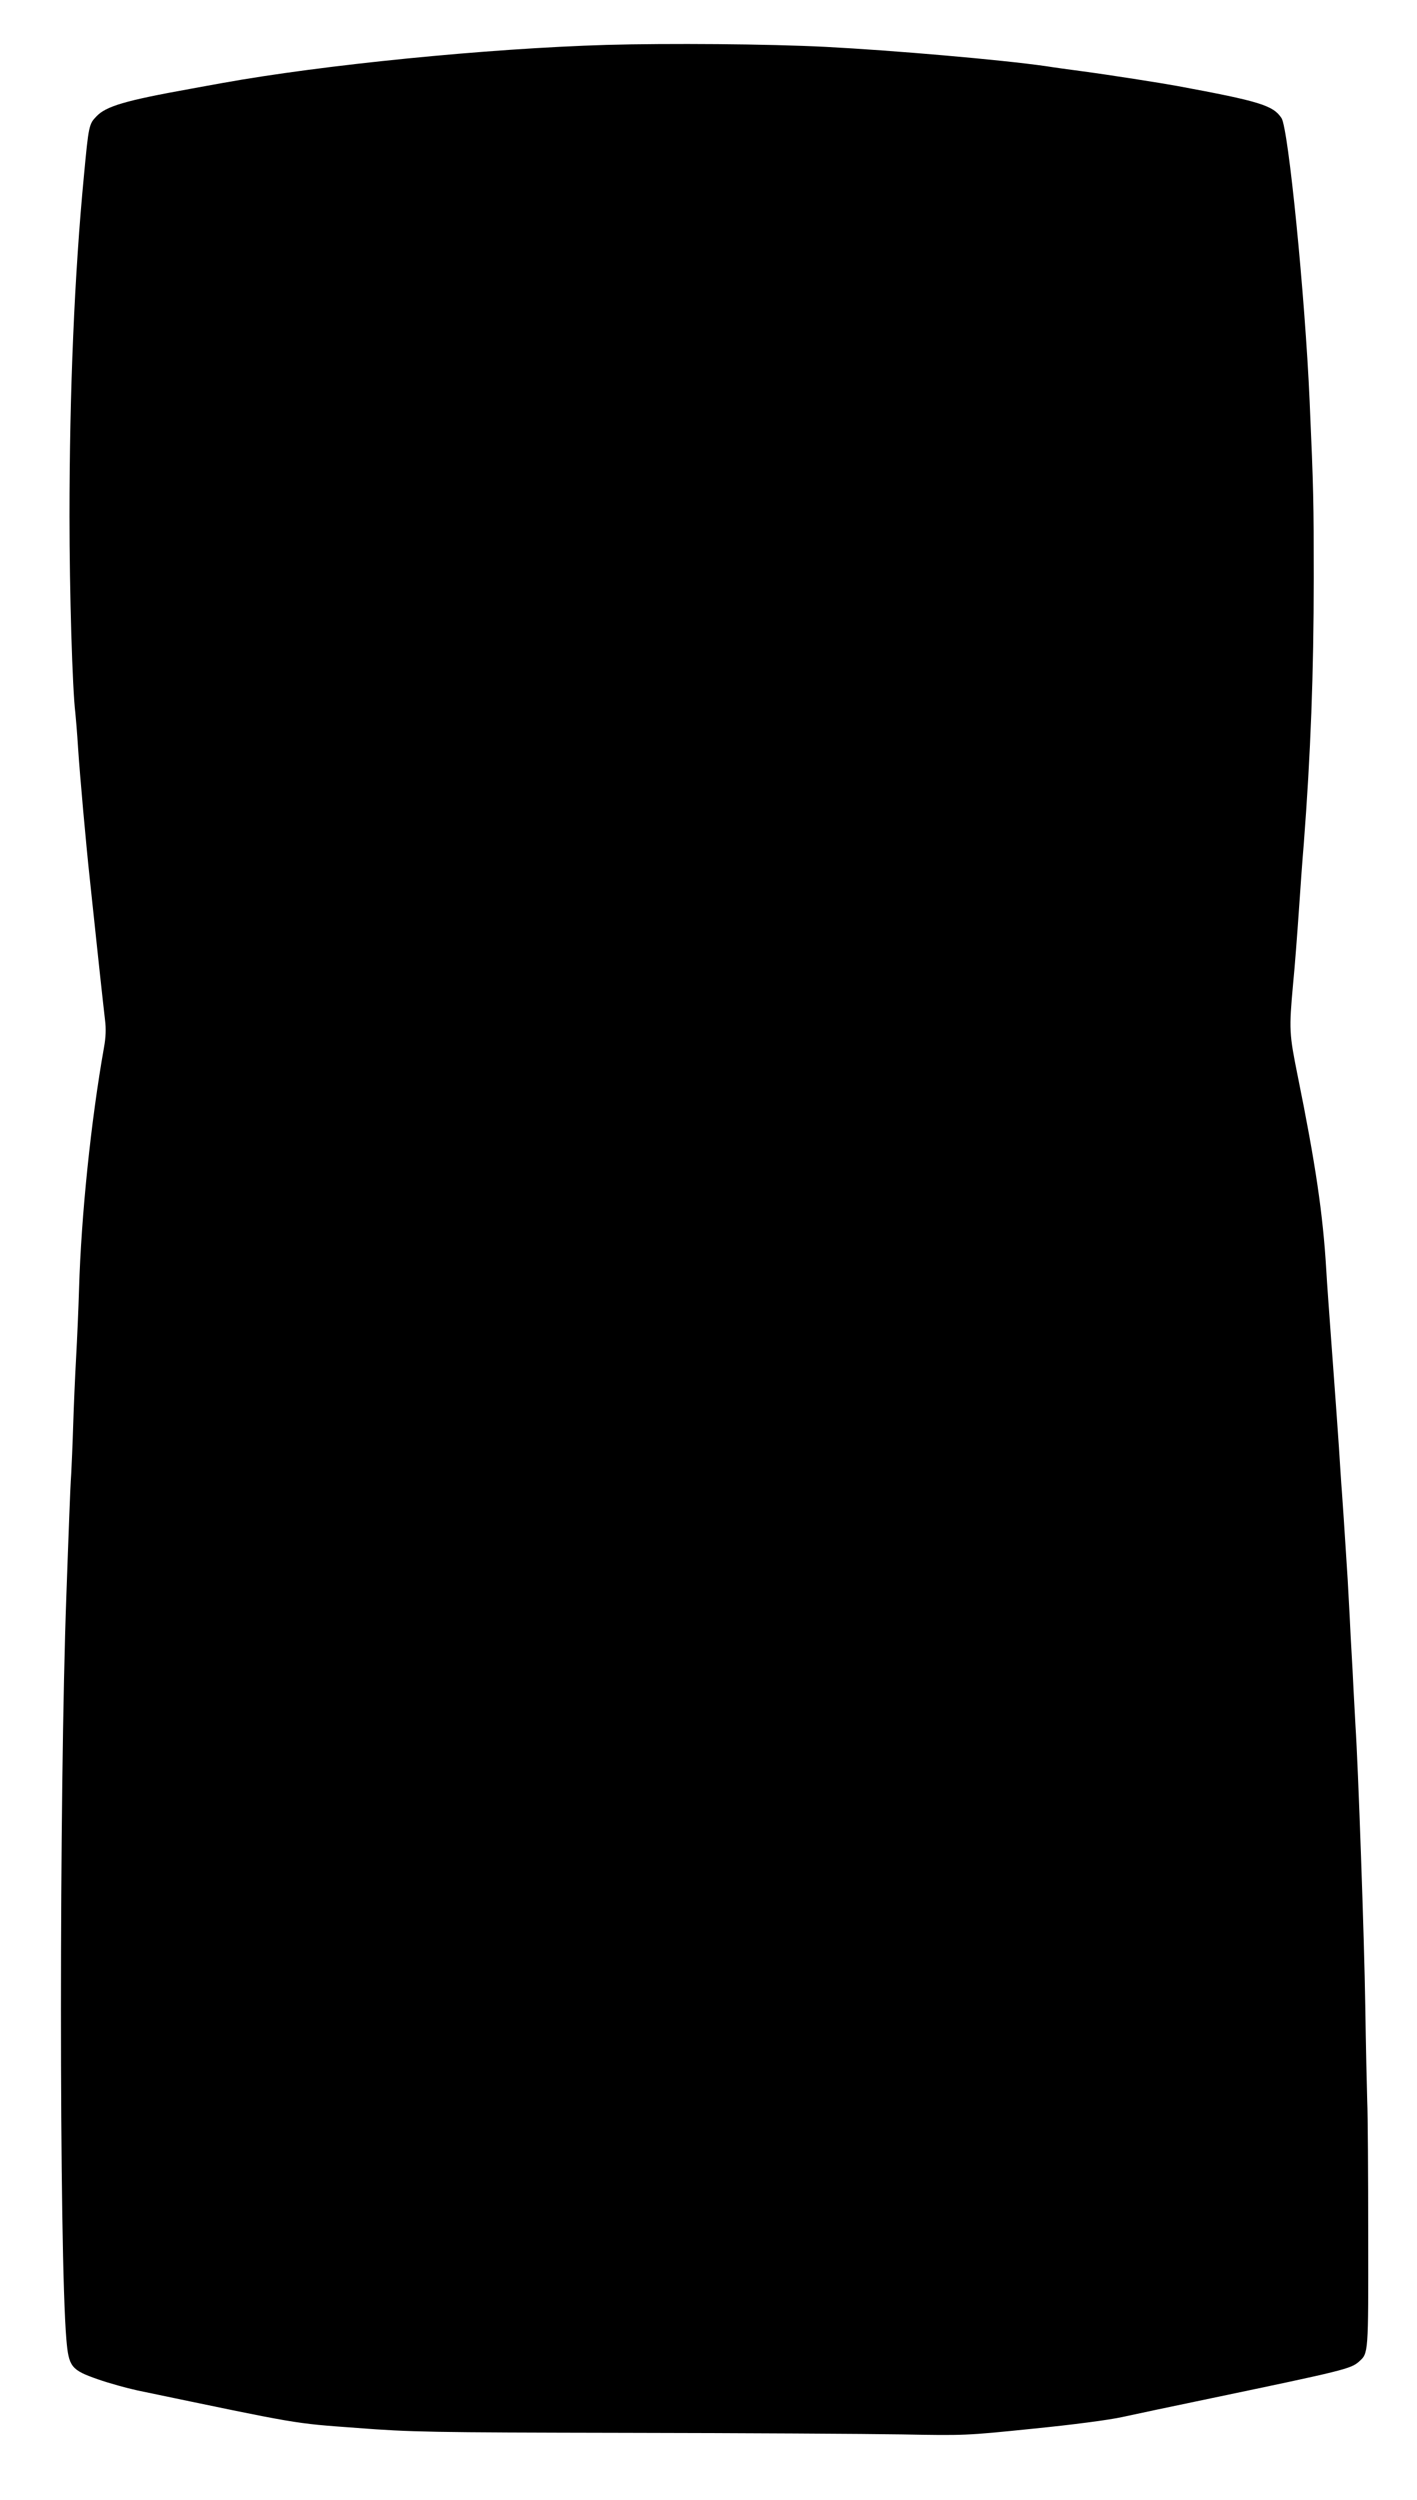 <?xml version="1.0" standalone="no"?>
<!DOCTYPE svg PUBLIC "-//W3C//DTD SVG 20010904//EN"
 "http://www.w3.org/TR/2001/REC-SVG-20010904/DTD/svg10.dtd">
<svg version="1.0" xmlns="http://www.w3.org/2000/svg"
 width="726pt" height="1280pt" viewBox="0 0 726 1280"
 preserveAspectRatio="xMidYMid meet">
<g transform="translate(0,1280) scale(0.1,-0.1)"
fill="#000000" stroke="none">
<path d="M3105 12570 c-606 -18 -1451 -102 -1965 -195 -41 -7 -115 -21 -165
-30 -334 -60 -432 -89 -481 -141 -38 -39 -40 -47 -64 -304 -48 -498 -74 -1105
-74 -1745 0 -385 15 -886 30 -1005 2 -19 9 -100 14 -180 9 -137 40 -485 60
-670 30 -287 71 -665 78 -722 6 -46 4 -91 -5 -140 -67 -377 -117 -861 -128
-1238 -3 -102 -10 -259 -15 -350 -5 -91 -12 -246 -15 -345 -3 -99 -8 -211 -10
-250 -3 -38 -7 -135 -10 -215 -3 -80 -10 -264 -15 -410 -37 -1003 -37 -3374 0
-3808 12 -141 24 -157 162 -205 57 -20 148 -45 203 -57 845 -176 789 -167
1125 -192 277 -21 361 -23 1380 -25 597 -1 1231 -5 1410 -8 322 -6 328 -6 670
29 202 20 393 45 460 60 63 14 268 57 455 96 680 142 717 151 758 188 48 43
48 35 47 645 0 314 -2 624 -5 687 -2 63 -7 284 -10 490 -5 338 -37 1240 -50
1430 -2 41 -7 125 -10 185 -3 61 -7 146 -10 190 -3 44 -7 130 -10 190 -3 61
-8 144 -10 185 -18 284 -26 403 -30 455 -3 33 -9 134 -15 225 -6 91 -22 309
-35 485 -13 176 -27 367 -30 425 -17 284 -54 536 -146 990 -44 218 -45 238
-24 470 9 91 22 262 30 380 8 118 19 271 25 340 35 455 51 877 51 1360 0 389
-1 449 -21 905 -24 546 -109 1396 -144 1450 -43 65 -109 86 -536 165 -82 15
-349 57 -485 75 -66 9 -149 20 -185 26 -229 33 -784 81 -1130 99 -298 15 -803
19 -1125 10z"/>
</g>
</svg>
